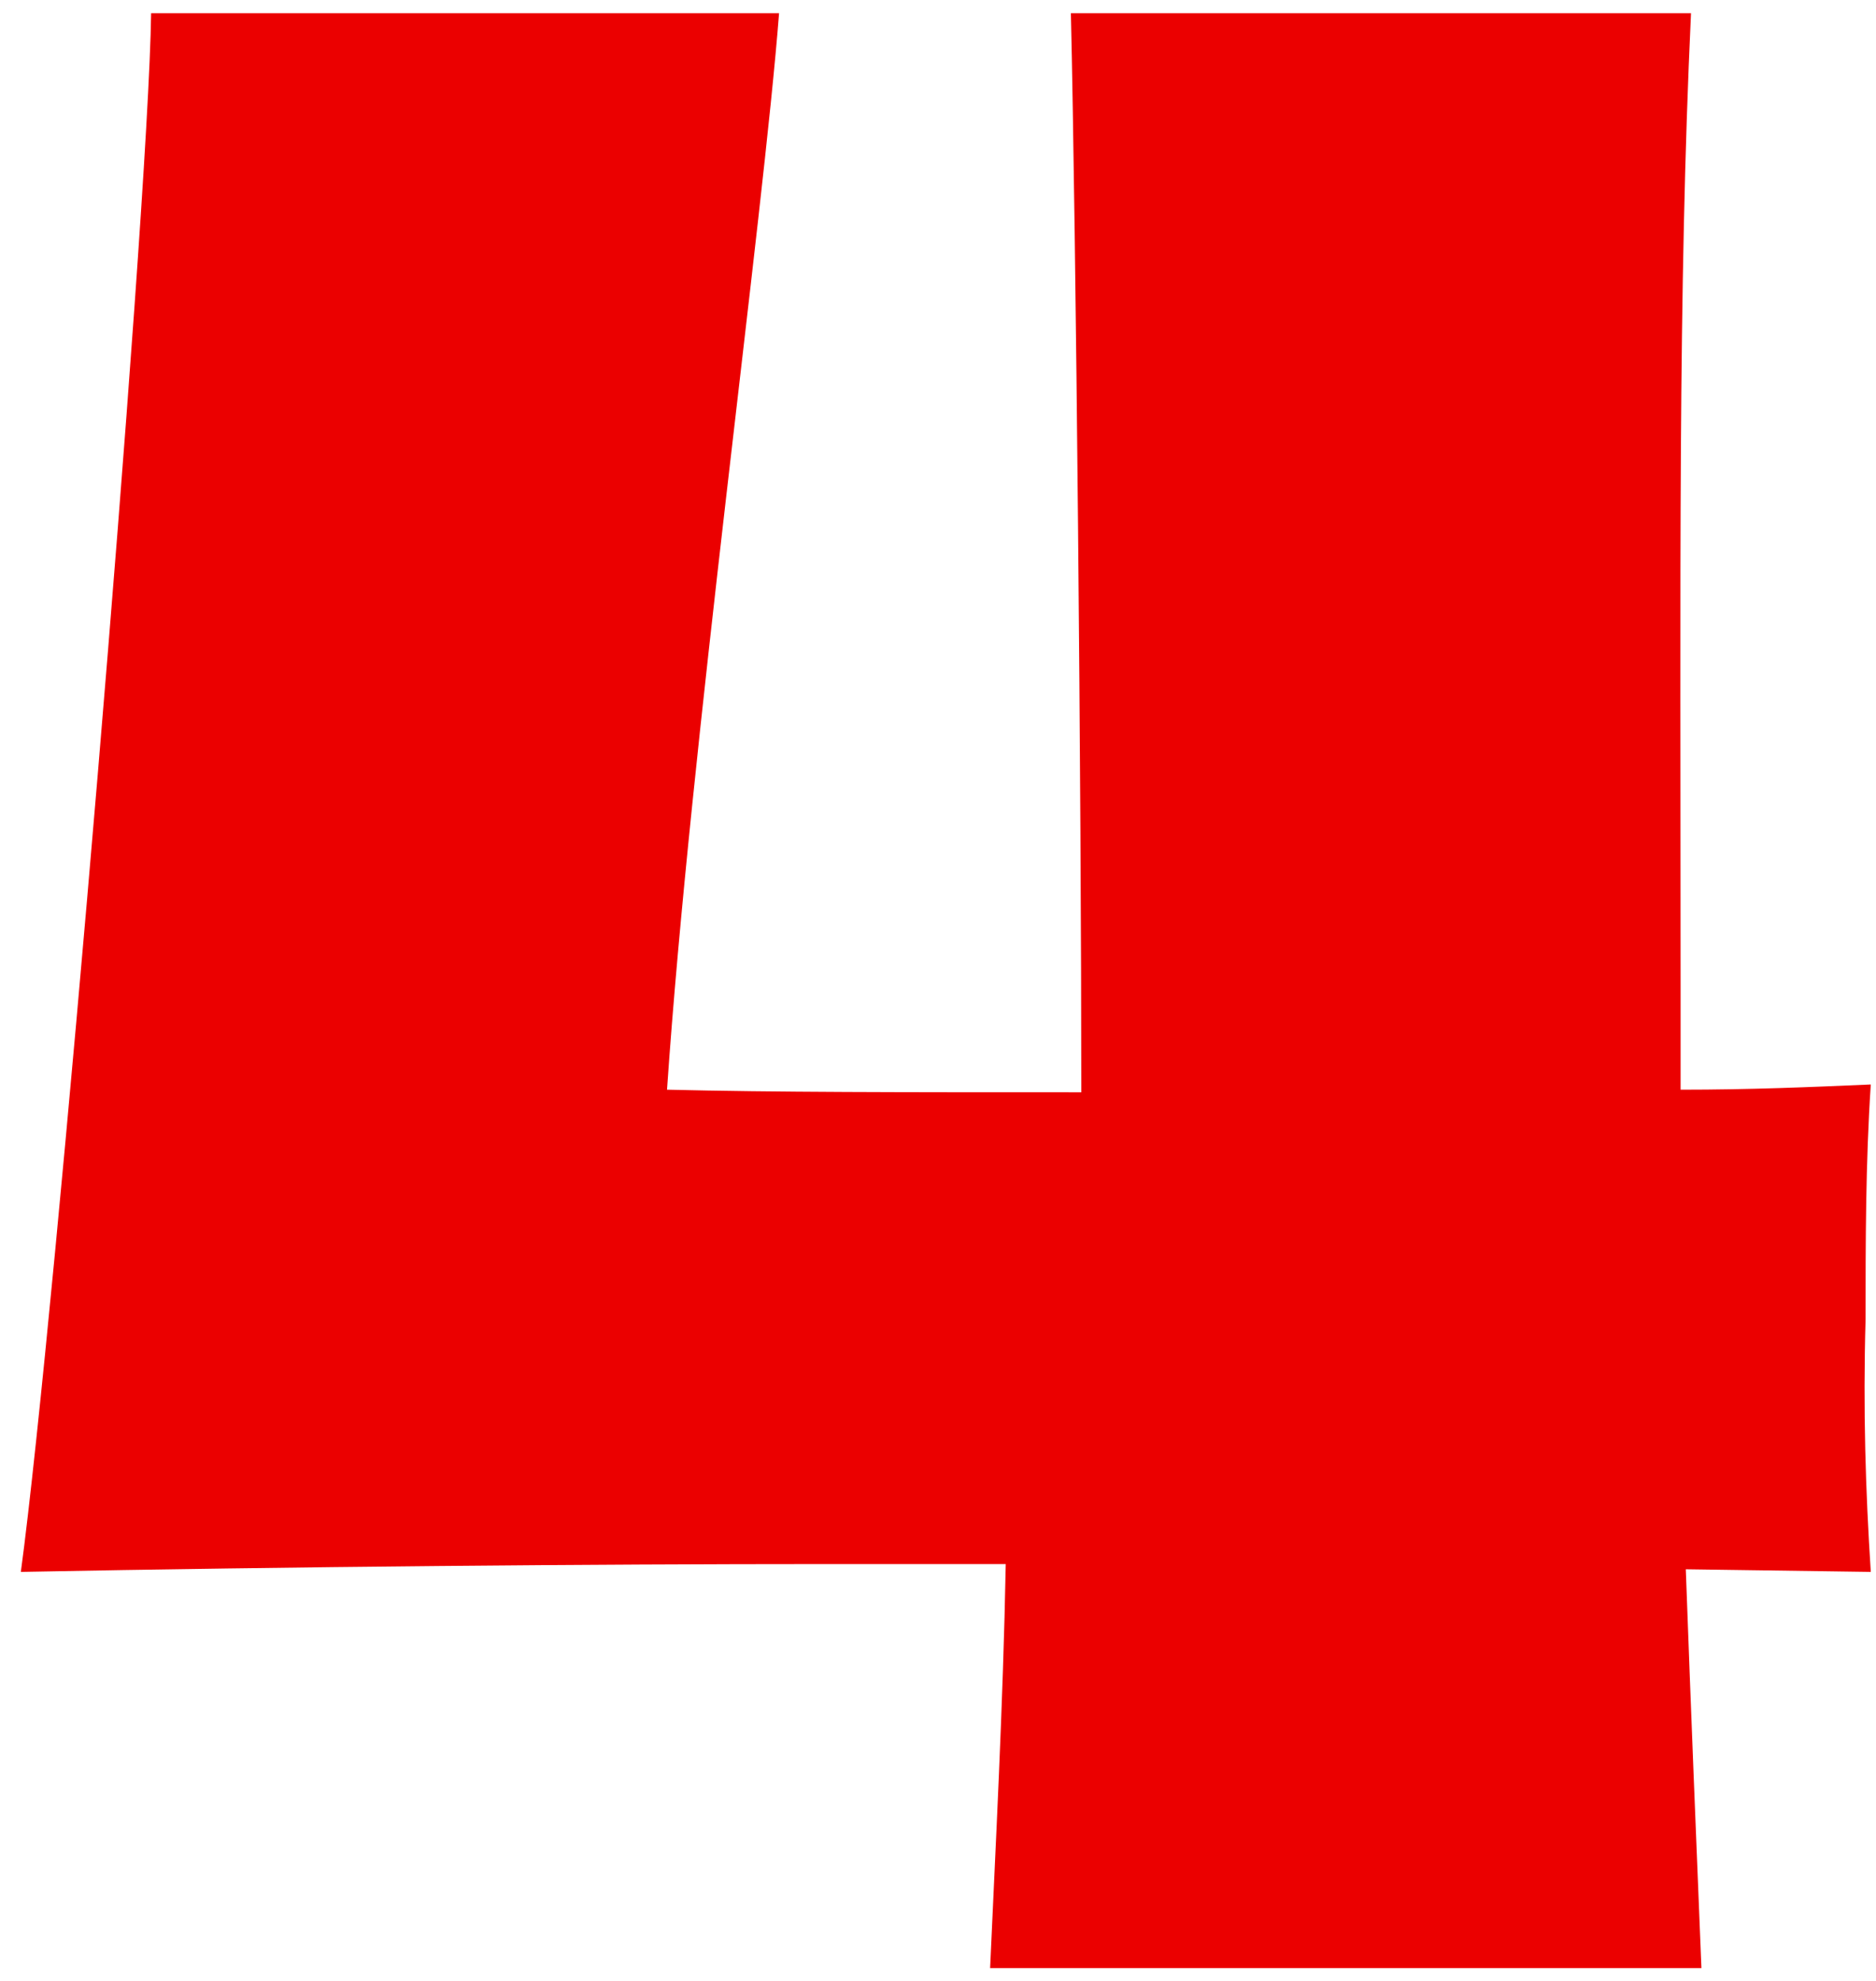 <svg width="72" height="76" viewBox="0 0 72 76" fill="none" xmlns="http://www.w3.org/2000/svg">
<path d="M64.5 37.807V41.807C67.2 41.807 69.5 41.707 71.8 41.607C71.6 44.607 71.6 47.707 71.6 50.607C71.5 54.107 71.6 57.207 71.8 60.307L64.7 60.207C64.9 65.707 65.1 70.607 65.3 75.507H38C38.2 71.007 38.5 65.407 38.6 60.007H31.7C22.8 60.007 11.2 60.107 0.8 60.307C2.1 50.707 5.7 8.307 5.8 0.507H29.9C29.3 8.307 26.5 28.607 25.6 41.807C29.7 41.907 34.5 41.907 41.5 41.907C41.5 30.607 41.3 9.107 41.1 0.507H64.9C64.4 11.207 64.5 22.007 64.5 37.807Z" fill="#EB0000"/>
</svg>
